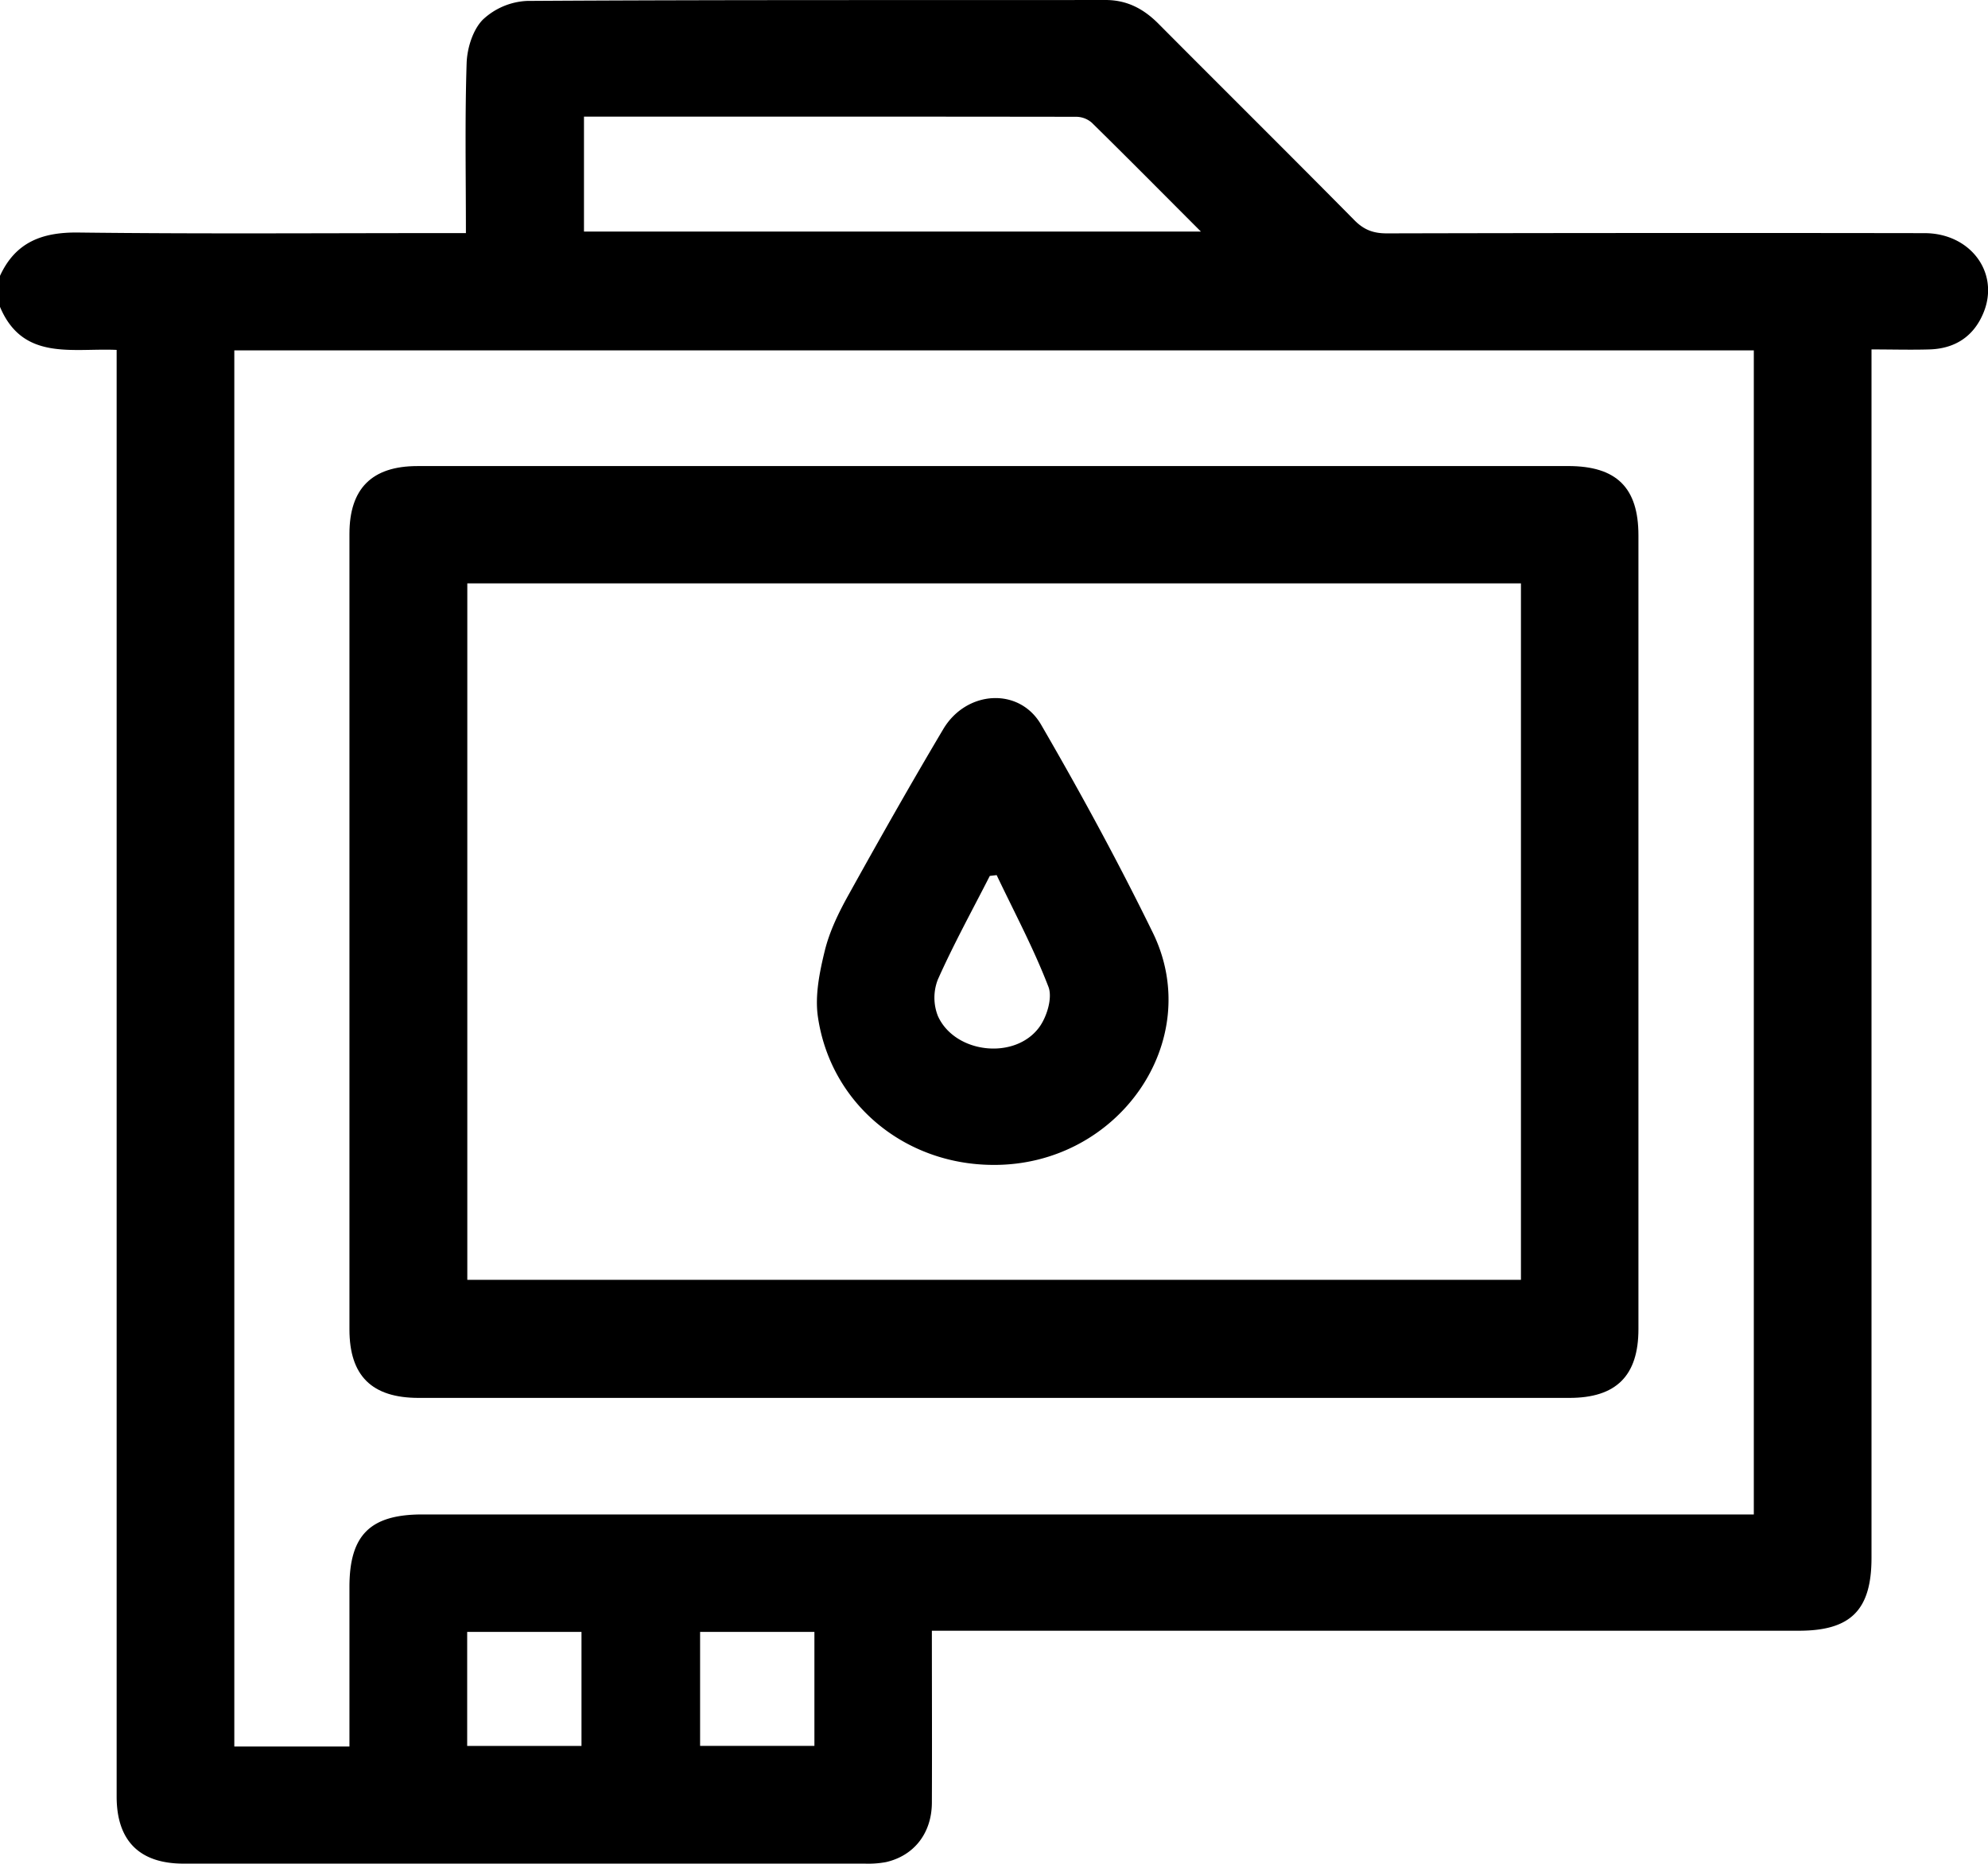 <svg xmlns="http://www.w3.org/2000/svg" viewBox="0 0 800 750.01"><title>CONSOMMABLES D&amp;apos;IMPRESSION</title><g id="Layer_2" data-name="Layer 2"><g id="Layer_1-2" data-name="Layer 1"><g id="CONSOMMABLES_D_IMPRESSION" data-name="CONSOMMABLES D&apos;IMPRESSION"><path d="M0,111C6.23,97.45,16.94,93.39,31.48,93.57c48.93.59,97.88.23,146.83.23h9.18c0-23.29-.44-45.87.29-68.42.2-6,2.49-13.4,6.53-17.48A27.81,27.81,0,0,1,212.13.37C289.71-.11,367.29.09,444.87,0c8.72,0,15.39,3.59,21.35,9.59,26.26,26.4,52.7,52.6,78.87,79.08,3.8,3.84,7.61,5.25,13,5.24q108.18-.25,216.35-.09c18.49,0,30.32,15.92,23.78,31.94-3.92,9.62-11.49,14.55-21.83,14.85-7.48.22-15,0-23.27,0v9.83q0,238.22,0,476.43c0,21-8.32,29.34-29.22,29.34H375c0,23.58.1,46.42,0,69.25-.07,12.22-7.18,21.29-18.49,23.86a39,39,0,0,1-8.52.61q-137.07,0-274.14,0c-17.72,0-26.91-9.21-26.91-27q0-285.87,0-571.72V140.8C29,140,9.18,145.35,0,123.48Zm94.29,30v561.8h46.33c0-21.63,0-42.91,0-64.18,0-20.91,8.33-29.2,29.34-29.2h535.8V141ZM235,46.93V93.19H483.27C468.08,78,453.82,63.58,439.36,49.38A9.6,9.6,0,0,0,433.22,47C367.37,46.9,301.52,46.93,235,46.93Zm-1,609.76H188v45.89h46Zm93.73,0h-46v45.86h46Z"/><path d="M399.9,187.54H631.05c19.47,0,28.28,8.69,28.28,27.91q0,159.71,0,319.39c0,18.76-8.94,27.67-27.75,27.68H168.51c-18.89,0-27.88-8.88-27.89-27.54q0-160.08,0-320.16c0-18.24,9.07-27.27,27.36-27.27Q283.95,187.52,399.9,187.54ZM188.05,234.75V515h424V234.75Z"/><path d="M399.49,468.76c-35.55-.19-65.2-24.66-70.34-59.49-1.28-8.61.64-18.06,2.76-26.71,1.89-7.71,5.5-15.17,9.39-22.17,12.47-22.48,25.14-44.87,38.29-67,9.29-15.61,30.53-17,39.36-1.78C434.84,319,450,346.87,463.9,375.29,485.19,418.8,450.06,469.16,399.49,468.76Zm1.58-116.61-2.76.32c-7.07,13.87-14.6,27.53-20.92,41.73a20.08,20.08,0,0,0,.05,14.69c6.83,15.06,30.95,17.79,40.75,4.49,3.1-4.22,5.41-11.87,3.72-16.27C416,381.73,408.17,367.08,401.07,352.15Z"/></g></g></g></svg>